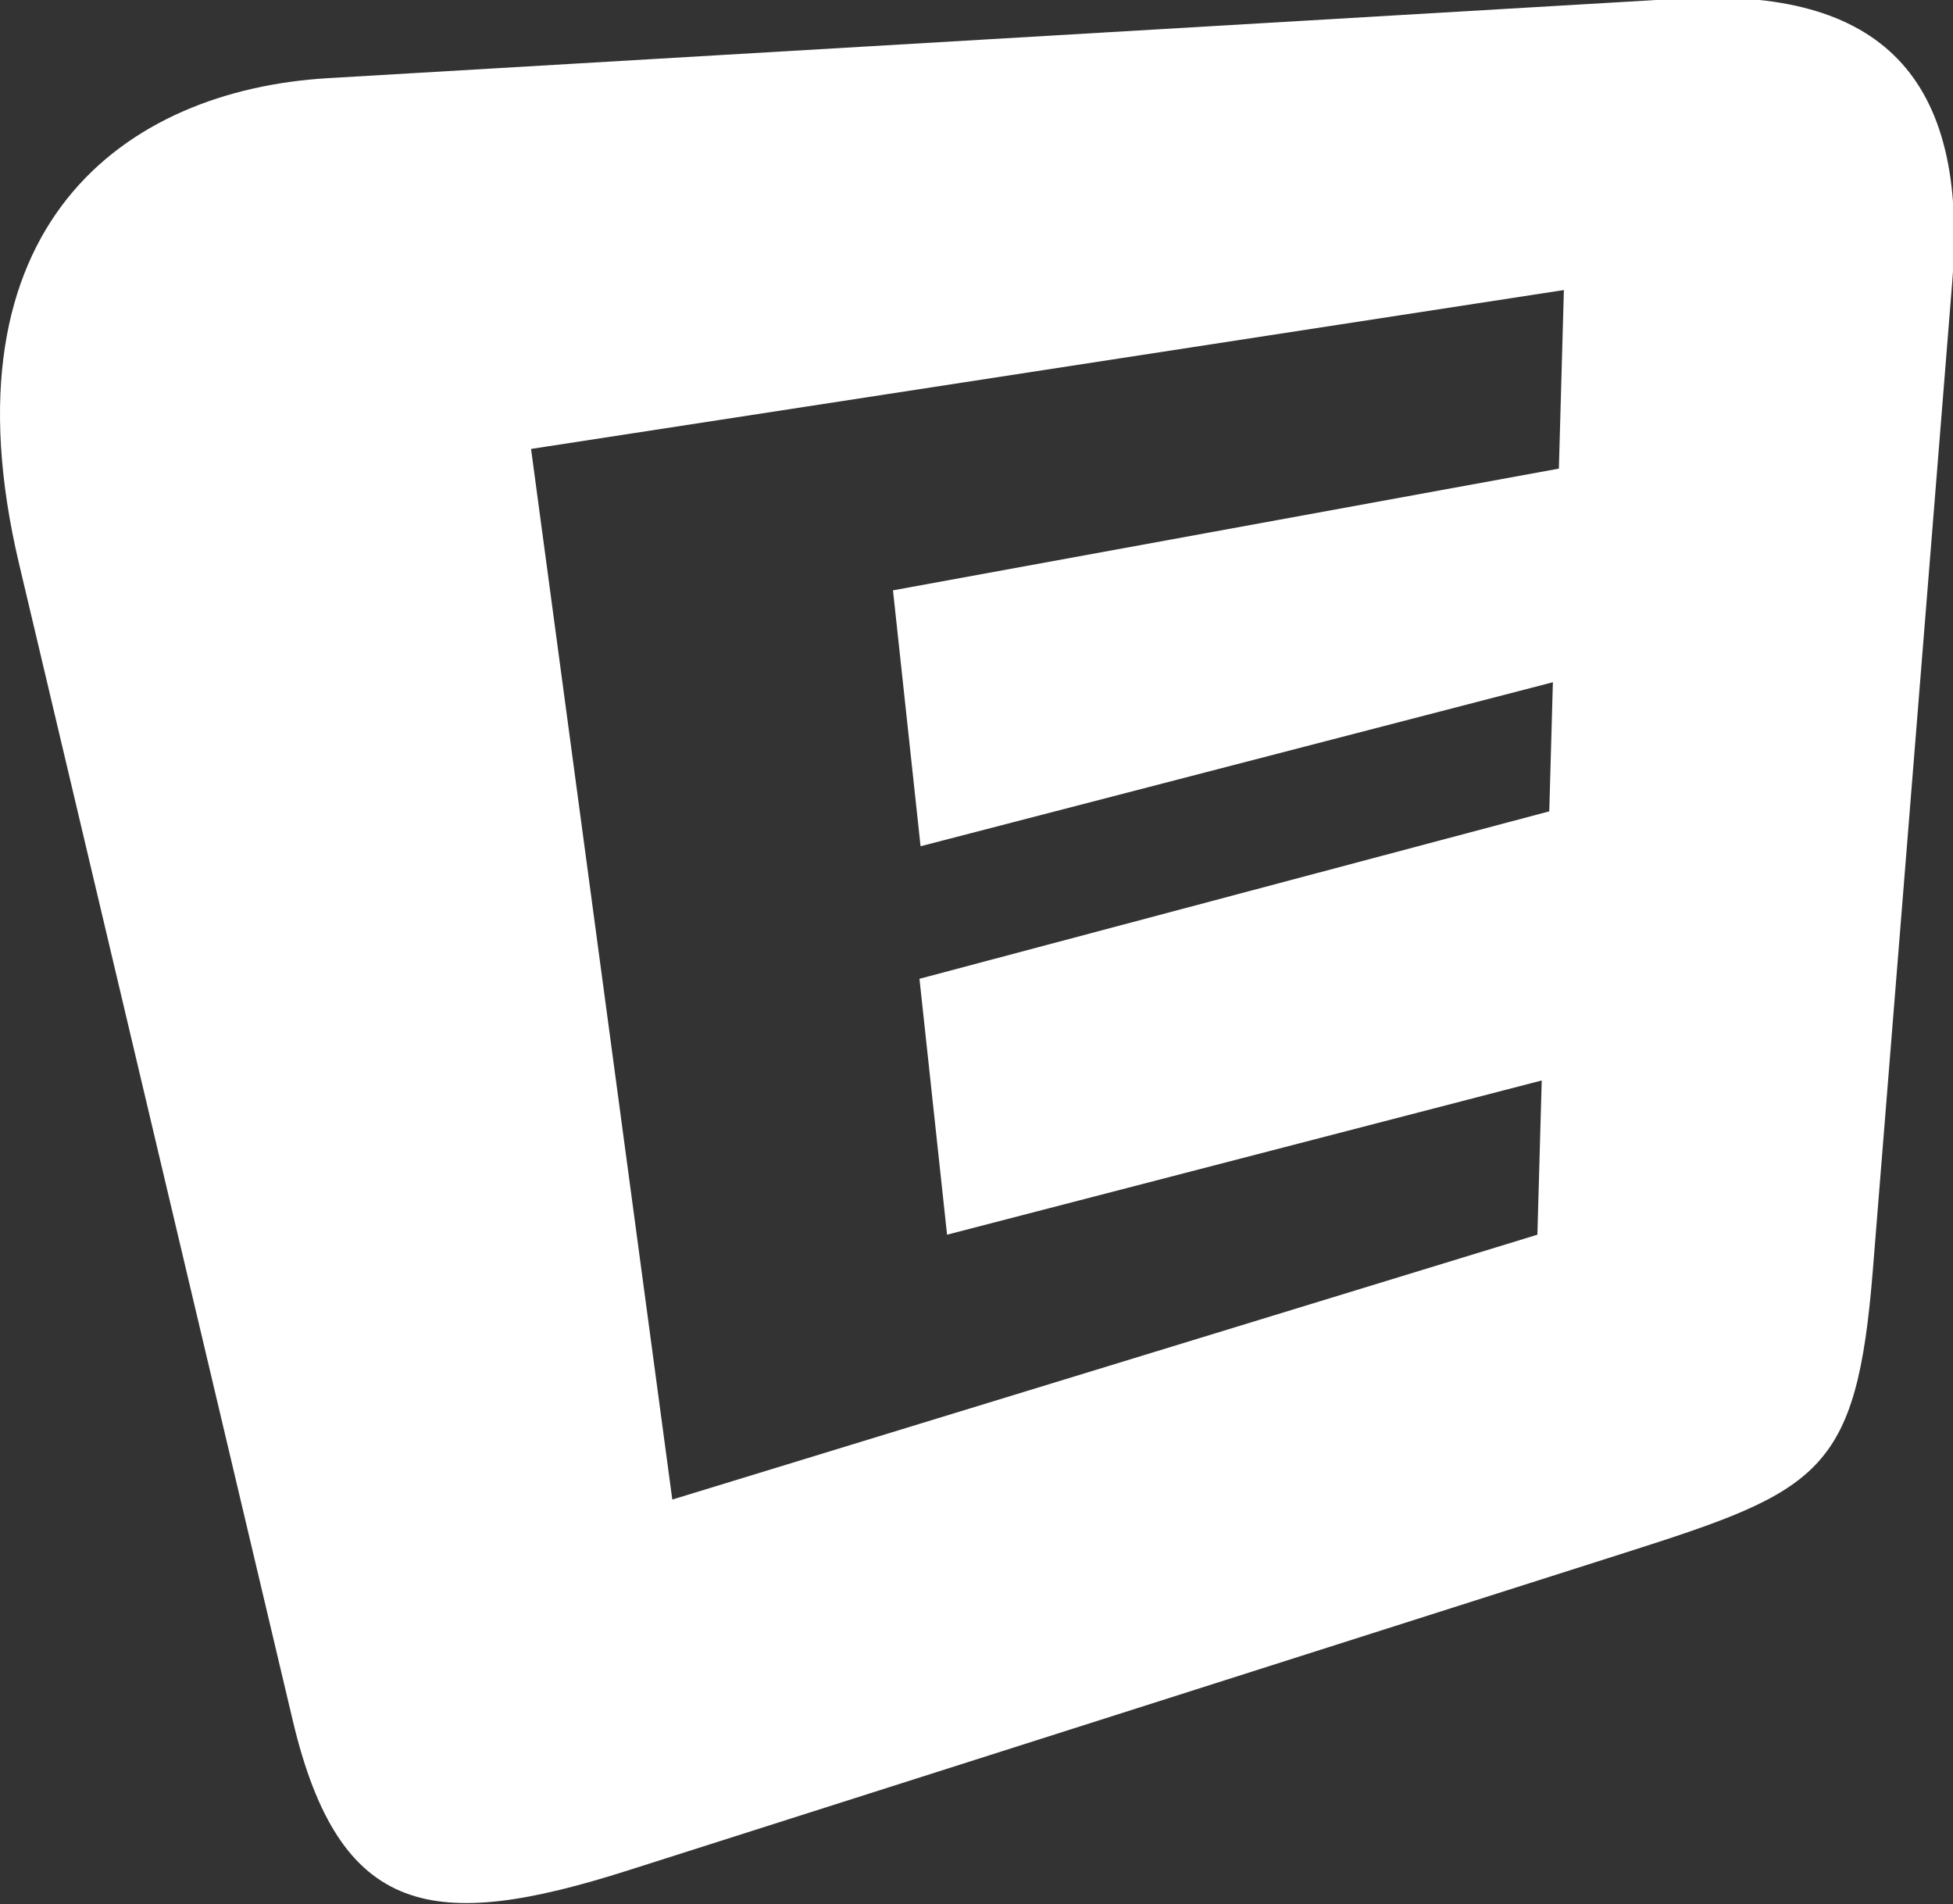 <?xml version="1.0" encoding="UTF-8" standalone="no"?>
<svg
   sodipodi:docname="catGeneric.svg"
   inkscape:version="1.2 (dc2aedaf03, 2022-05-15)"
   id="svg8"
   version="1.1"
   viewBox="0 0 34.536 33.67"
   height="33.67mm"
   width="34.536mm"
   xmlns:inkscape="http://www.inkscape.org/namespaces/inkscape"
   xmlns:sodipodi="http://sodipodi.sourceforge.net/DTD/sodipodi-0.dtd"
   xmlns="http://www.w3.org/2000/svg"
   xmlns:svg="http://www.w3.org/2000/svg"
   xmlns:rdf="http://www.w3.org/1999/02/22-rdf-syntax-ns#"
   xmlns:cc="http://creativecommons.org/ns#"
   xmlns:dc="http://purl.org/dc/elements/1.1/">
  <rect x="0" y="0" width="34.536" height="33.67" fill="#333333" stroke="none"/>
  <defs
     id="defs2" />
  <sodipodi:namedview
     inkscape:window-maximized="0"
     inkscape:window-y="0"
     inkscape:window-x="0"
     inkscape:window-height="729"
     inkscape:window-width="1344"
     fit-margin-bottom="0"
     fit-margin-right="0"
     fit-margin-left="0"
     fit-margin-top="0"
     showgrid="false"
     inkscape:document-rotation="0"
     inkscape:current-layer="g841"
     inkscape:document-units="mm"
     inkscape:cy="72"
     inkscape:cx="-6"
     inkscape:zoom="0.5"
     inkscape:pageshadow="2"
     inkscape:pageopacity="0.0"
     borderopacity="1.0"
     bordercolor="#666666"
     pagecolor="#ffffff"
     id="base"
     inkscape:showpageshadow="0"
     inkscape:pagecheckerboard="0"
     inkscape:deskcolor="#d1d1d1" />
  <g
     transform="translate(-16.875,-11.181)"
     id="layer1"
     inkscape:groupmode="layer"
     inkscape:label="Capa 1">
    <g
       id="g841"
       inkscape:label="grupo electron logo 2020"
       transform="matrix(0.353,0,0,-0.353,16.875,77.115)">
      <path
         d="m 16.432,182.867 67.659,3.981 c 10.198,0.6 14.526,-3.97 13.709,-14.152 l -3.979,-49.528 C 93.004,112.988 91.168,112.116 81.437,109.016 L 31.467,93.096 C 21.736,89.996 17.014,90.673 14.663,100.614 L 0.954,158.545 c -4.008,16.938 5.28,23.722 15.478,24.322 z m 61.911,-10.613 -51.74,-7.959 7.076,-52.625 43.337,13.267 0.217,7.725 -29.79,-7.725 -1.382,12.818 31.55,8.388 0.181,6.466 -31.676,-8.215 -1.382,12.818 33.358,6.097 z"
         style="fill:#ffffff;fill-opacity:1;fill-rule:evenodd;stroke:none"
         id="path843" />
    </g>
  </g>
</svg>
